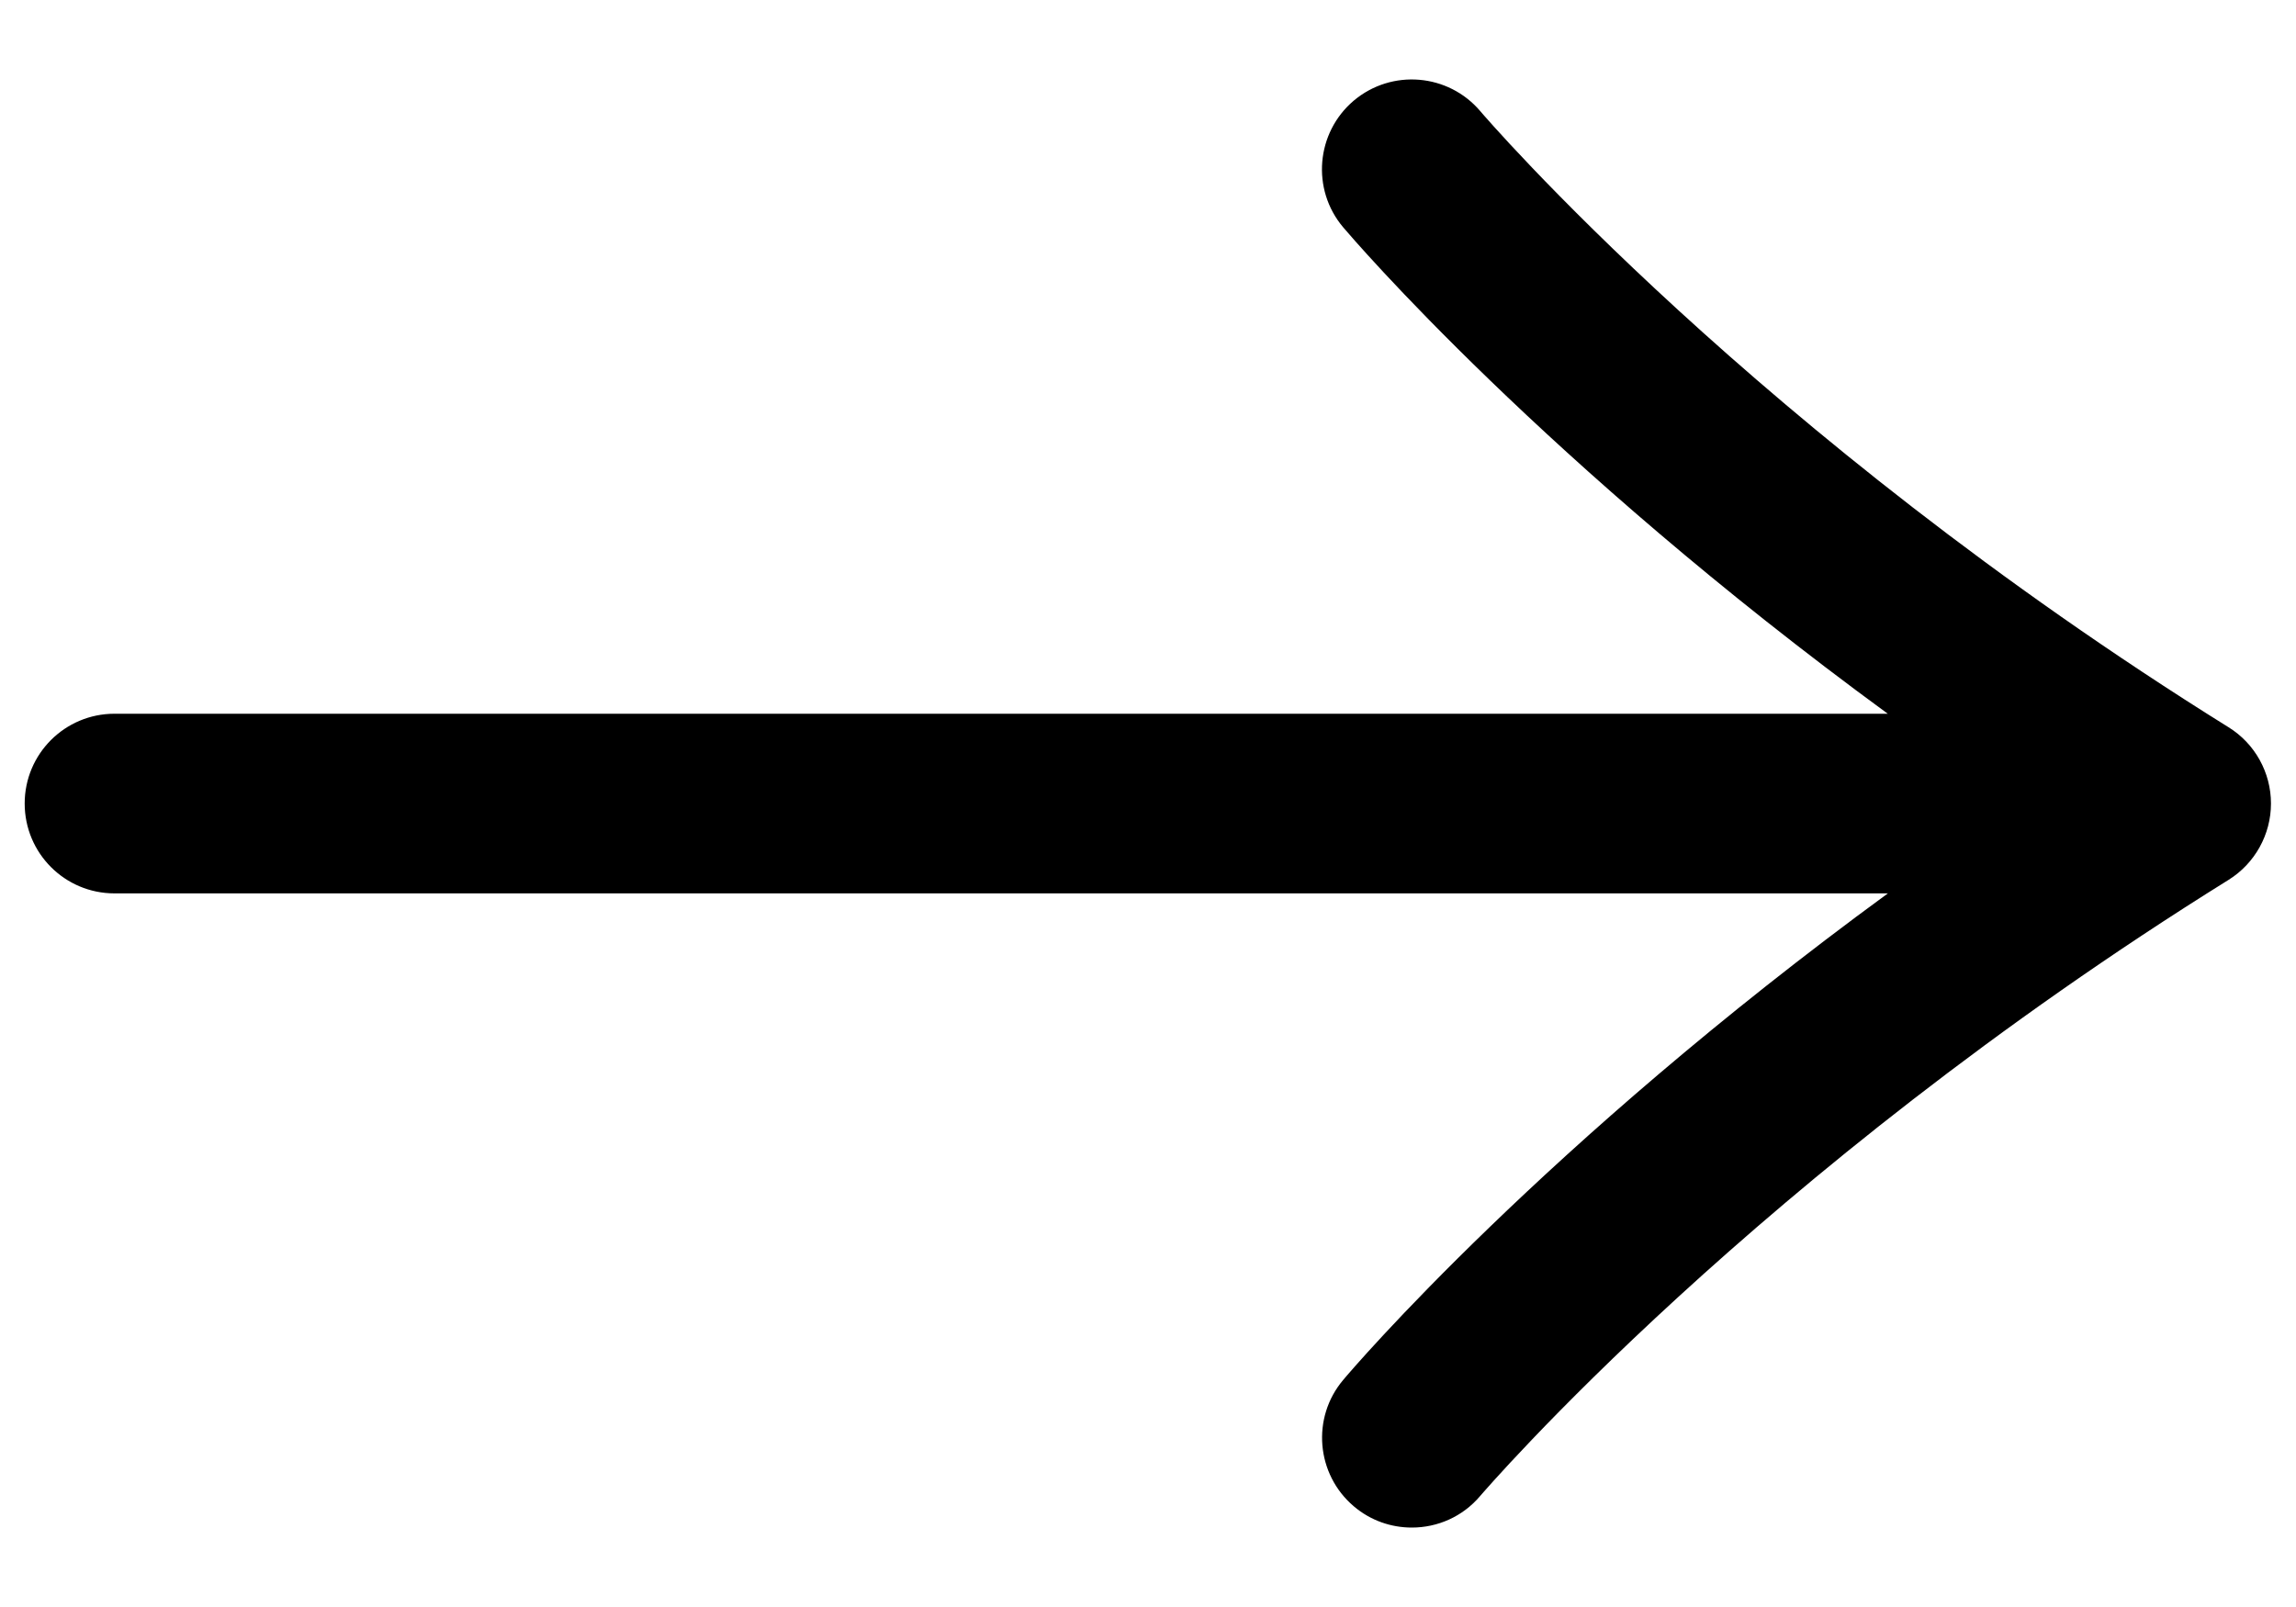 <svg width="20" height="14" viewBox="0 0 20 14" fill="none" xmlns="http://www.w3.org/2000/svg">
<path d="M0.997 7.783L16.445 7.783C13.451 9.972 11.784 11.921 11.701 12.021C11.422 12.35 11.464 12.844 11.793 13.123C11.94 13.248 12.12 13.308 12.298 13.308C12.521 13.308 12.741 13.214 12.895 13.031C12.919 13.004 15.299 10.225 19.413 7.665C19.642 7.522 19.782 7.27 19.782 7C19.782 6.73 19.642 6.478 19.413 6.336C15.299 3.775 12.918 0.997 12.895 0.969C12.616 0.64 12.123 0.598 11.792 0.877C11.463 1.156 11.421 1.65 11.7 1.98C11.784 2.079 13.451 4.029 16.444 6.218L0.997 6.218C0.565 6.218 0.215 6.568 0.215 7C0.215 7.433 0.565 7.783 0.997 7.783Z" fill="black"/>
</svg>
